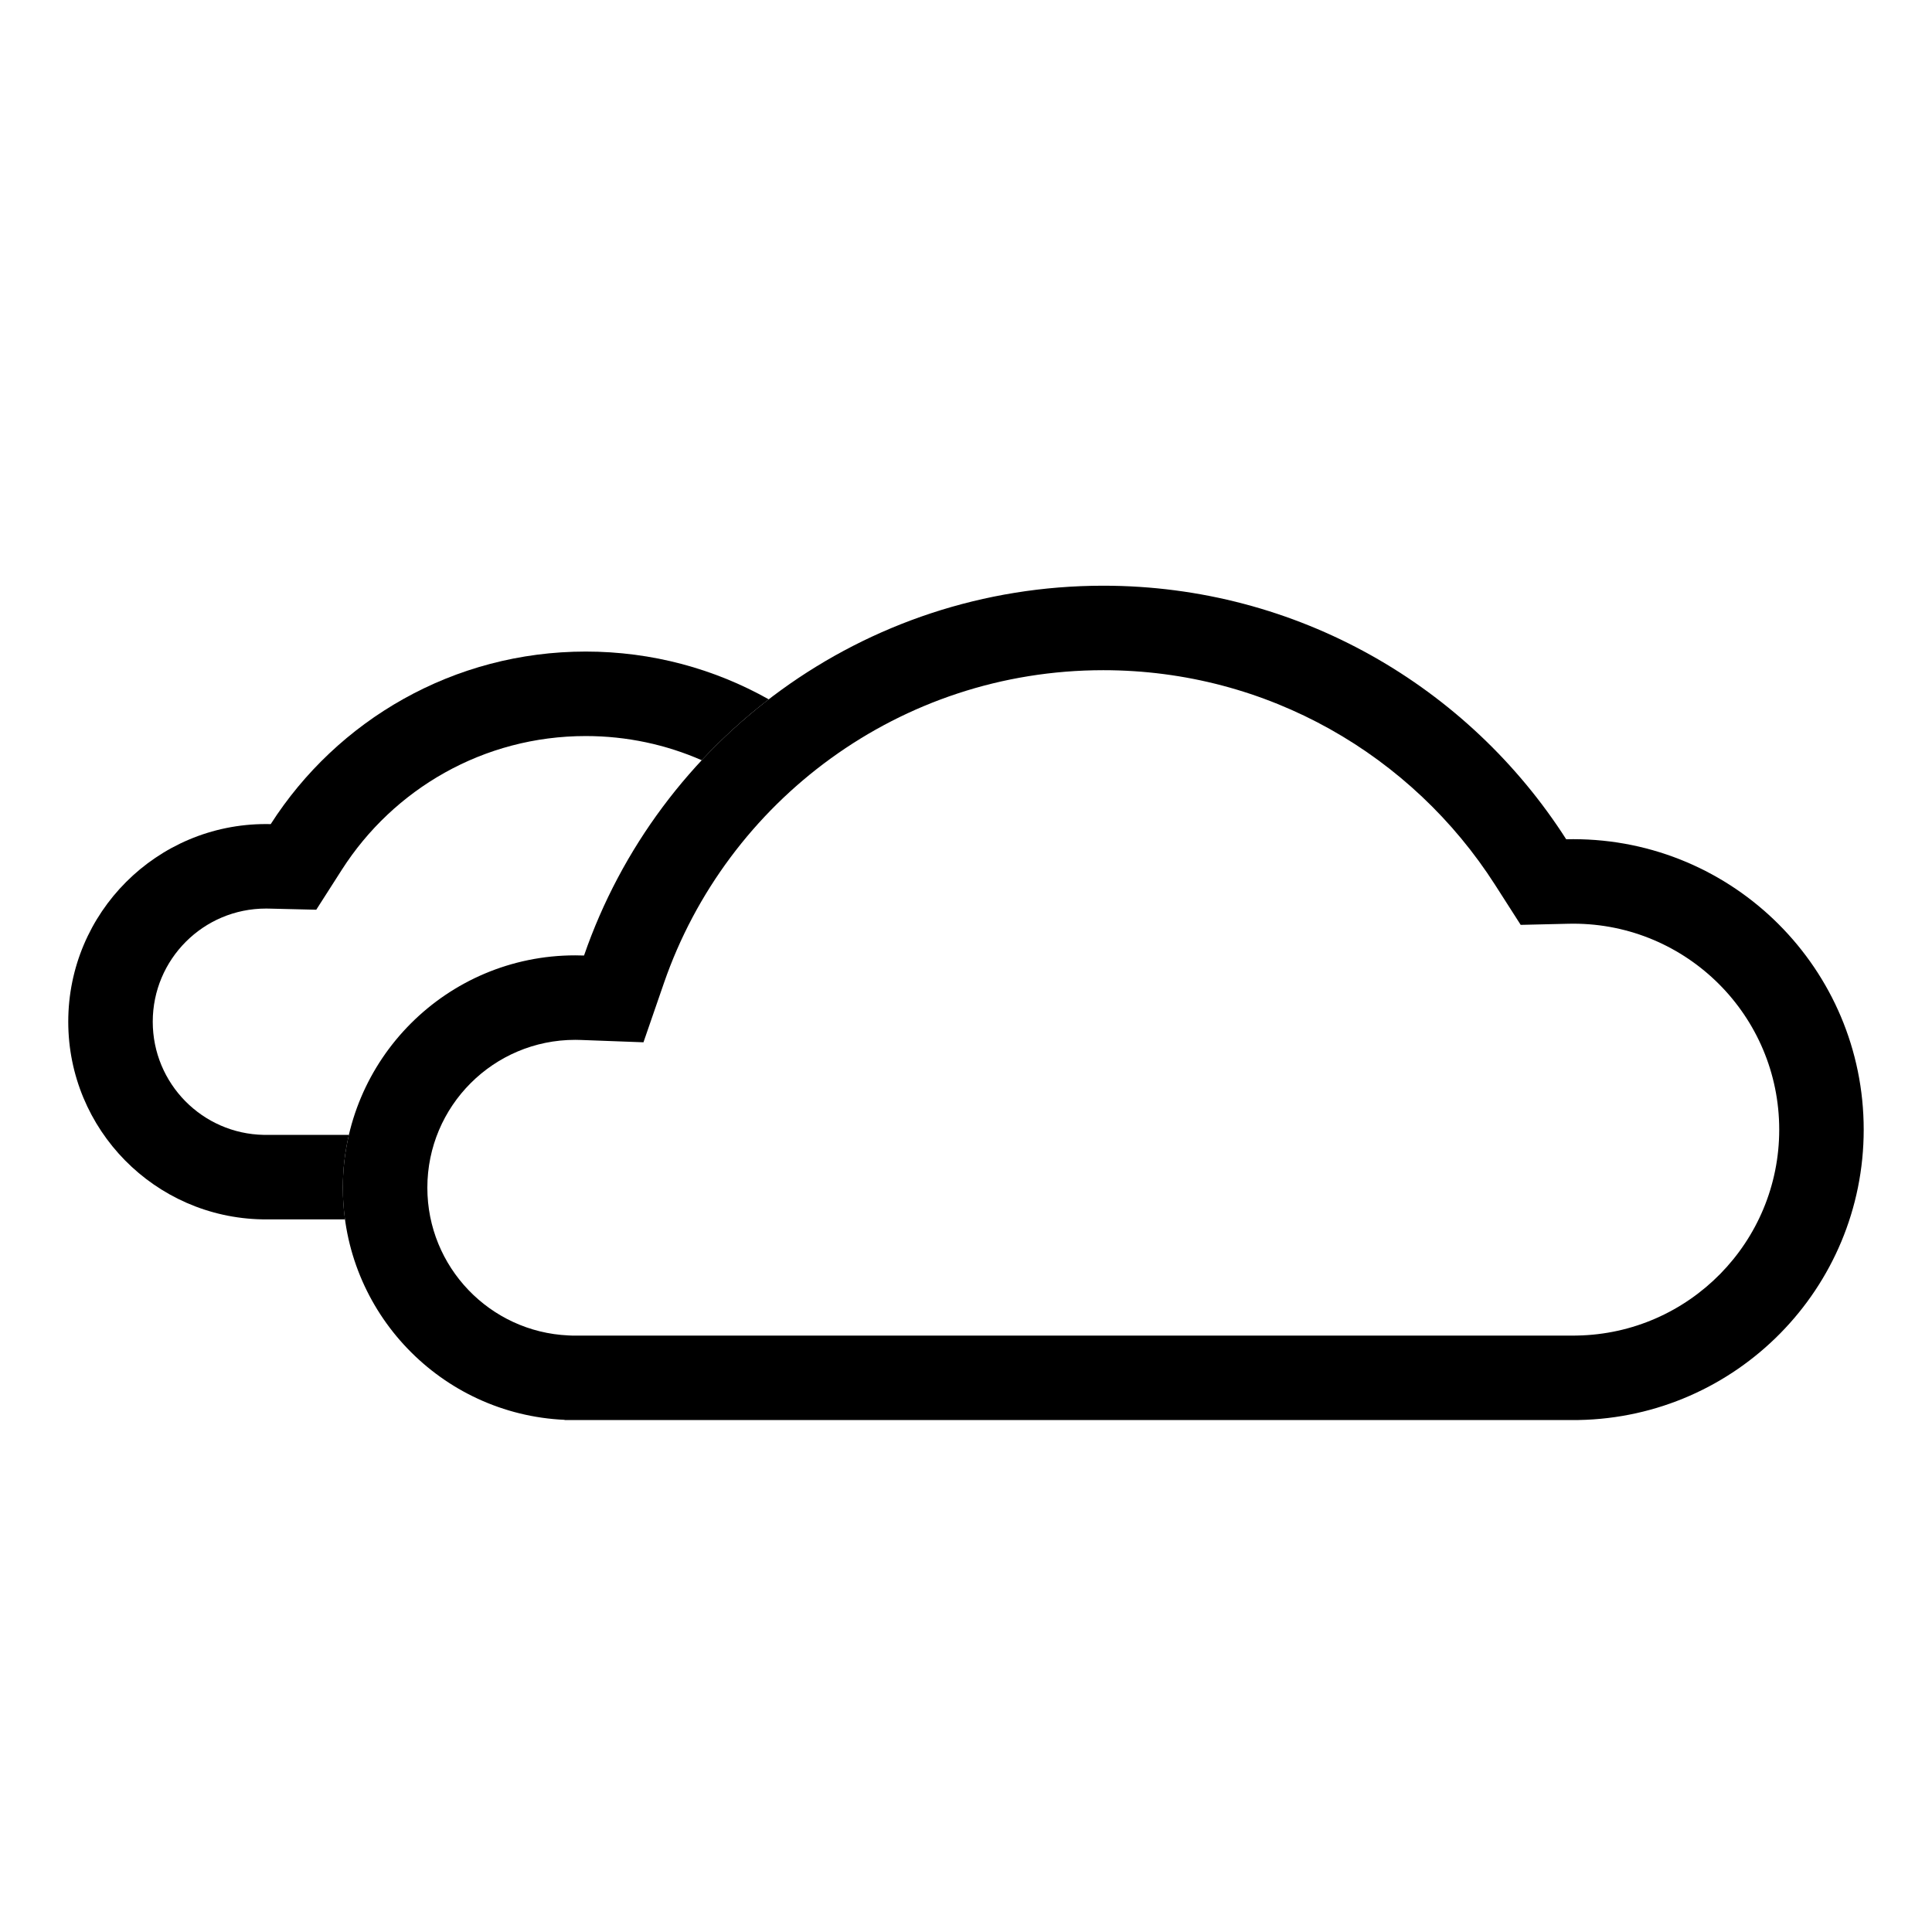 <?xml version="1.0" encoding="UTF-8"?>
<!-- Uploaded to: ICON Repo, www.iconrepo.com, Generator: ICON Repo Mixer Tools -->
<svg fill="#000000" width="800px" height="800px" version="1.1" viewBox="144 144 512 512" xmlns="http://www.w3.org/2000/svg">
 <g fill-rule="evenodd">
  <path d="m347.72 329.33c-14.332-8.062-30.871-12.66-48.488-12.66-35.07 0-65.887 18.23-83.488 45.73-0.422-0.008-0.848-0.016-1.273-0.016-28.93 0-52.383 23.453-52.383 52.383 0 28.613 22.938 51.867 51.43 52.375v0.008h21.91c-0.375-2.746-0.57-5.547-0.57-8.395 0-4.816 0.555-9.496 1.598-13.996h-22.254l-0.285-0.004c-16.305-0.289-29.438-13.605-29.438-29.988 0-16.562 13.426-29.988 29.992-29.988 0.246 0 0.492 0 0.738 0.008l12.602 0.301 6.793-10.617c13.66-21.344 37.508-35.41 64.629-35.41 10.926 0 21.32 2.285 30.73 6.41 5.465-5.852 11.402-11.254 17.758-16.141z"/>
  <path d="m547 389.1-6.797-10.617c-21.918-34.25-60.234-56.875-103.82-56.875-53.895 0-99.758 34.633-116.44 82.926l-5.418 15.684-16.586-0.617c-0.496-0.02-1-0.031-1.504-0.031-21.641 0-39.184 17.547-39.184 39.188 0 21.039 16.59 38.211 37.387 39.145l0.895 0.039h265.9l0.5-0.008c29.676-0.527 53.578-24.762 53.578-54.57 0-30.145-24.434-54.578-54.578-54.578-0.449 0-0.895 0.004-1.336 0.016zm15.336 131.22v0.012h-268.7v-0.059c-32.711-1.465-58.781-28.445-58.781-61.516 0-34.008 27.57-61.578 61.578-61.578 0.785 0 1.566 0.016 2.344 0.043 19.699-57.039 73.867-98.004 137.6-98.004 51.539 0 96.82 26.785 122.68 67.195 0.621-0.016 1.246-0.023 1.871-0.023 42.512 0 76.973 34.461 76.973 76.973 0 42.043-33.711 76.211-75.574 76.957z"/>
 </g>
</svg>